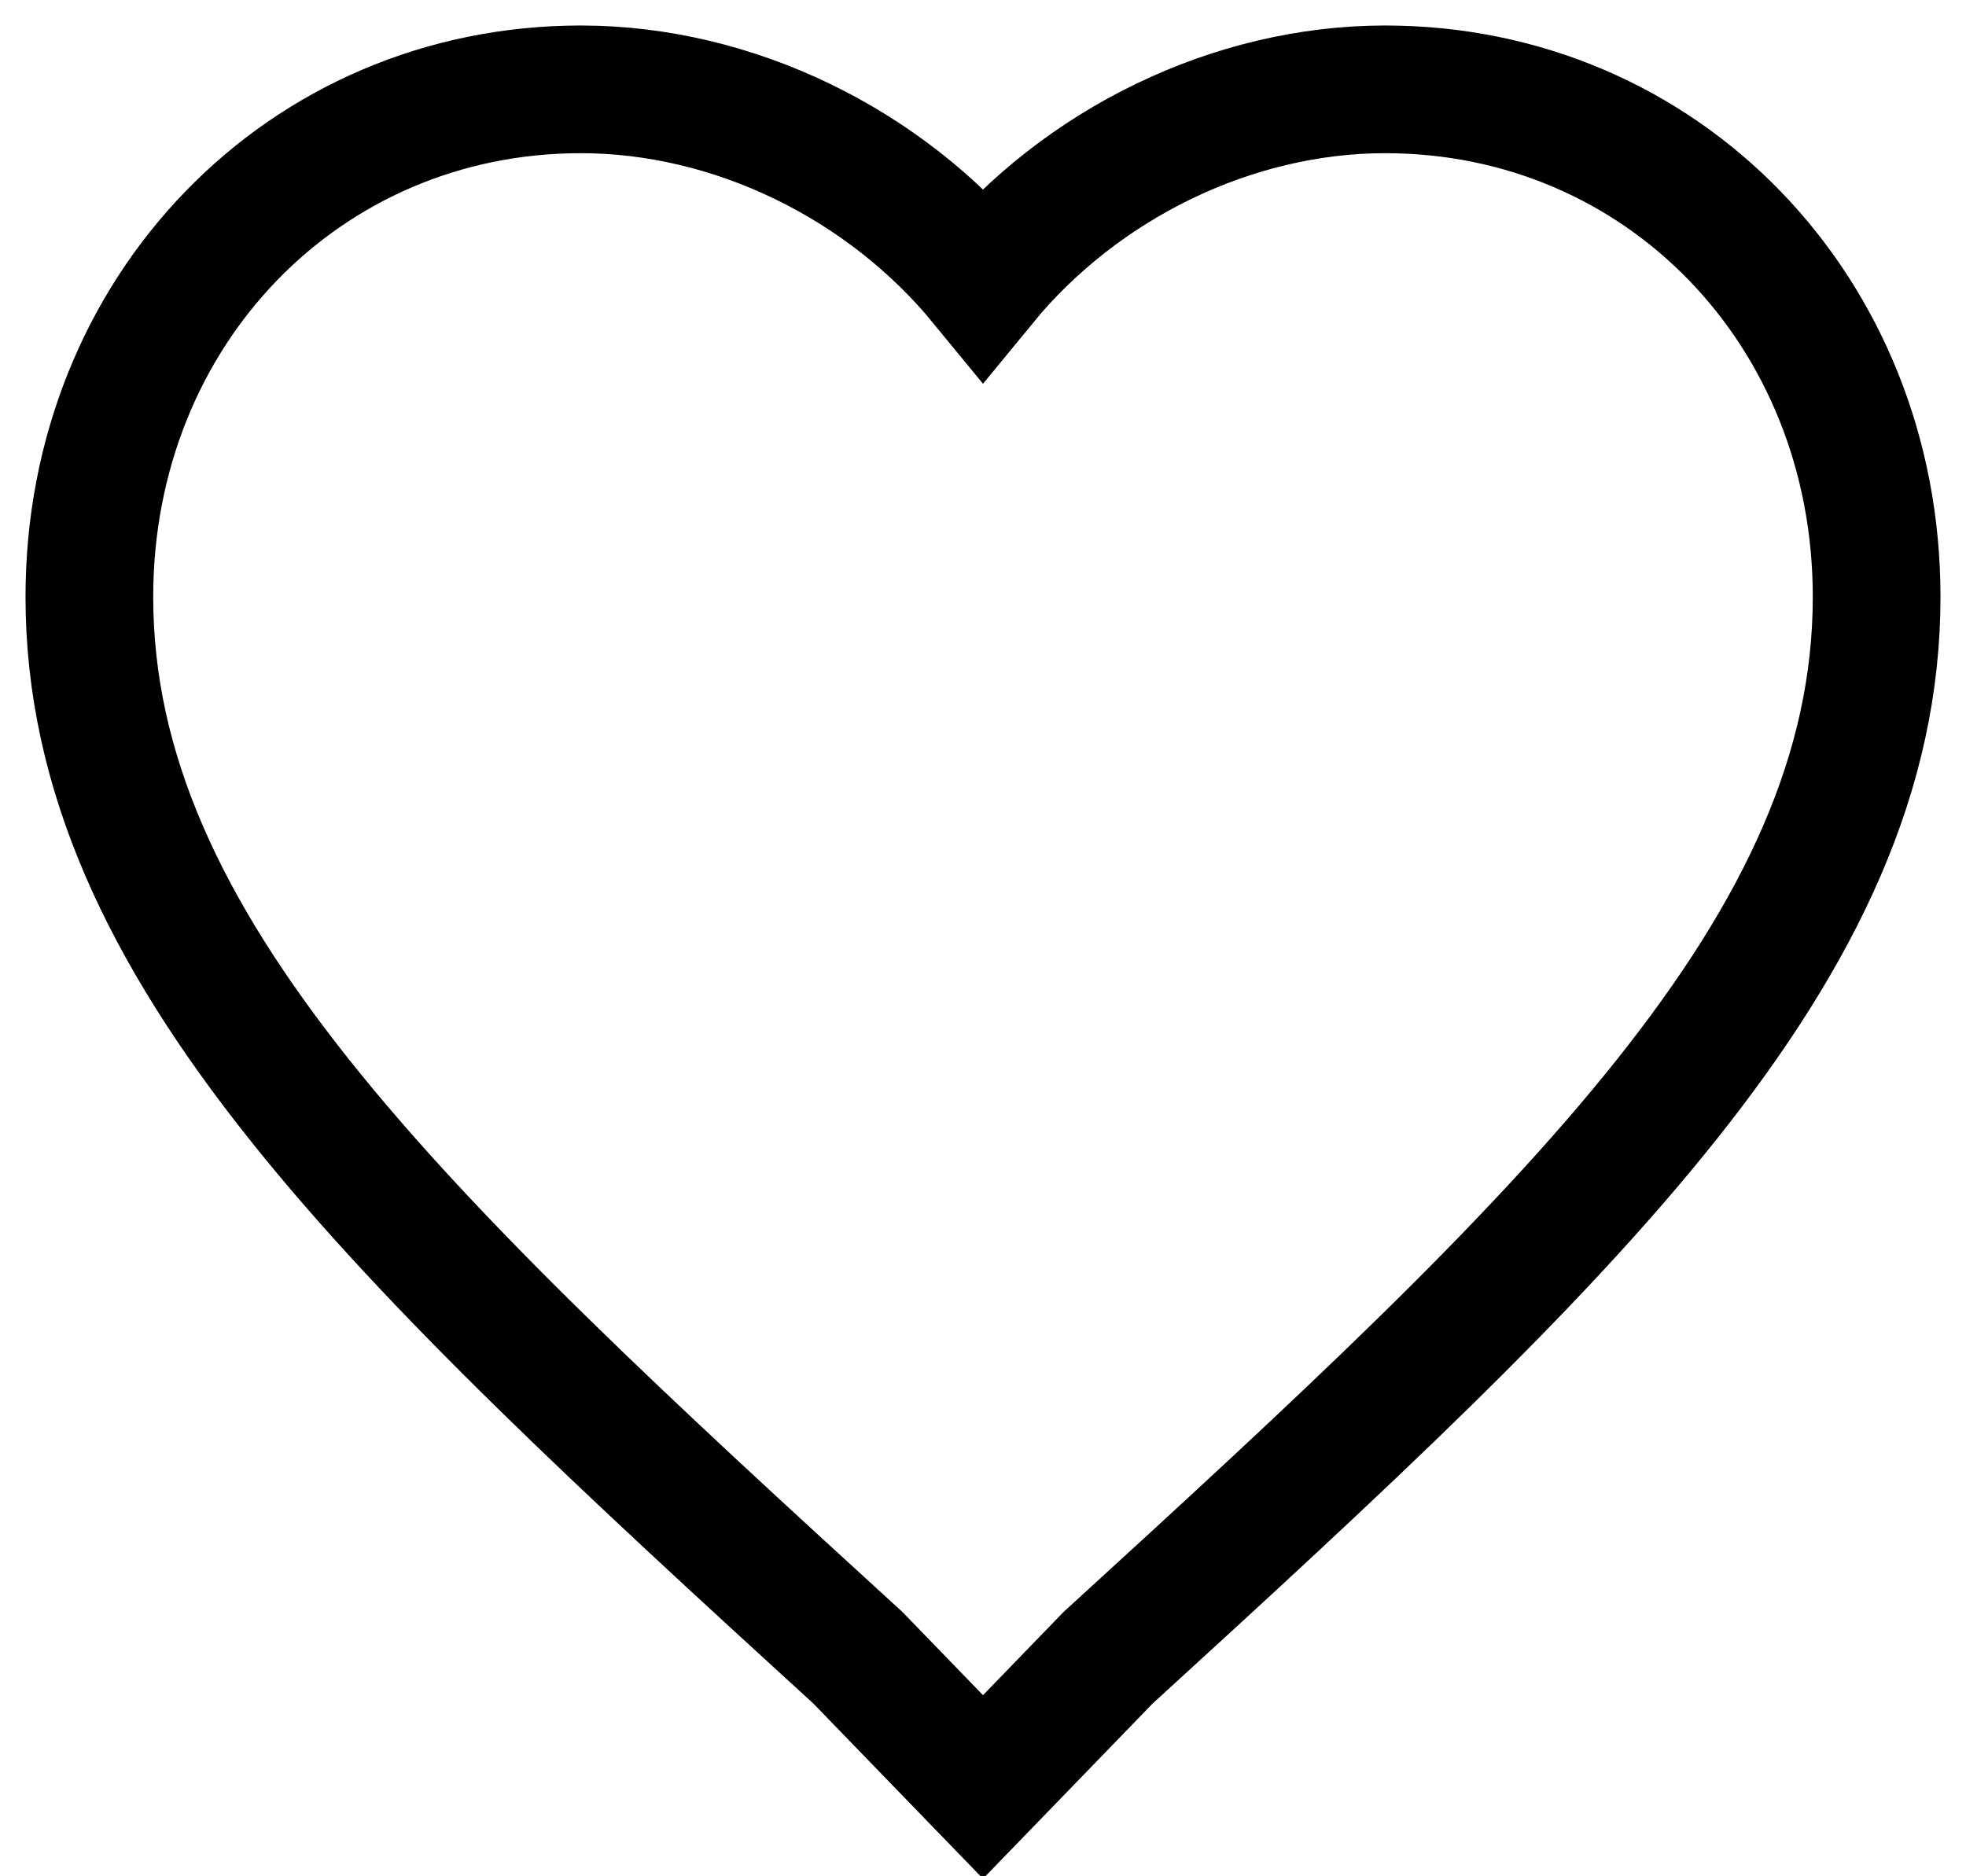 <svg xmlns="http://www.w3.org/2000/svg" width="22" height="21" viewBox="0 0 22 21">
    <path fill="none" fill-rule="evenodd" stroke="#000" stroke-width="1.429" d="M11 20l-1.4-1.446C4.4 13.804 1 10.604 1 6.68 1 3.48 3.4 1 6.5 1c1.7 0 3.4.826 4.5 2.168C12.1 1.826 13.8 1 15.5 1 18.6 1 21 3.478 21 6.68c0 3.923-3.4 7.124-8.6 11.874L11 20z"/>
</svg>
